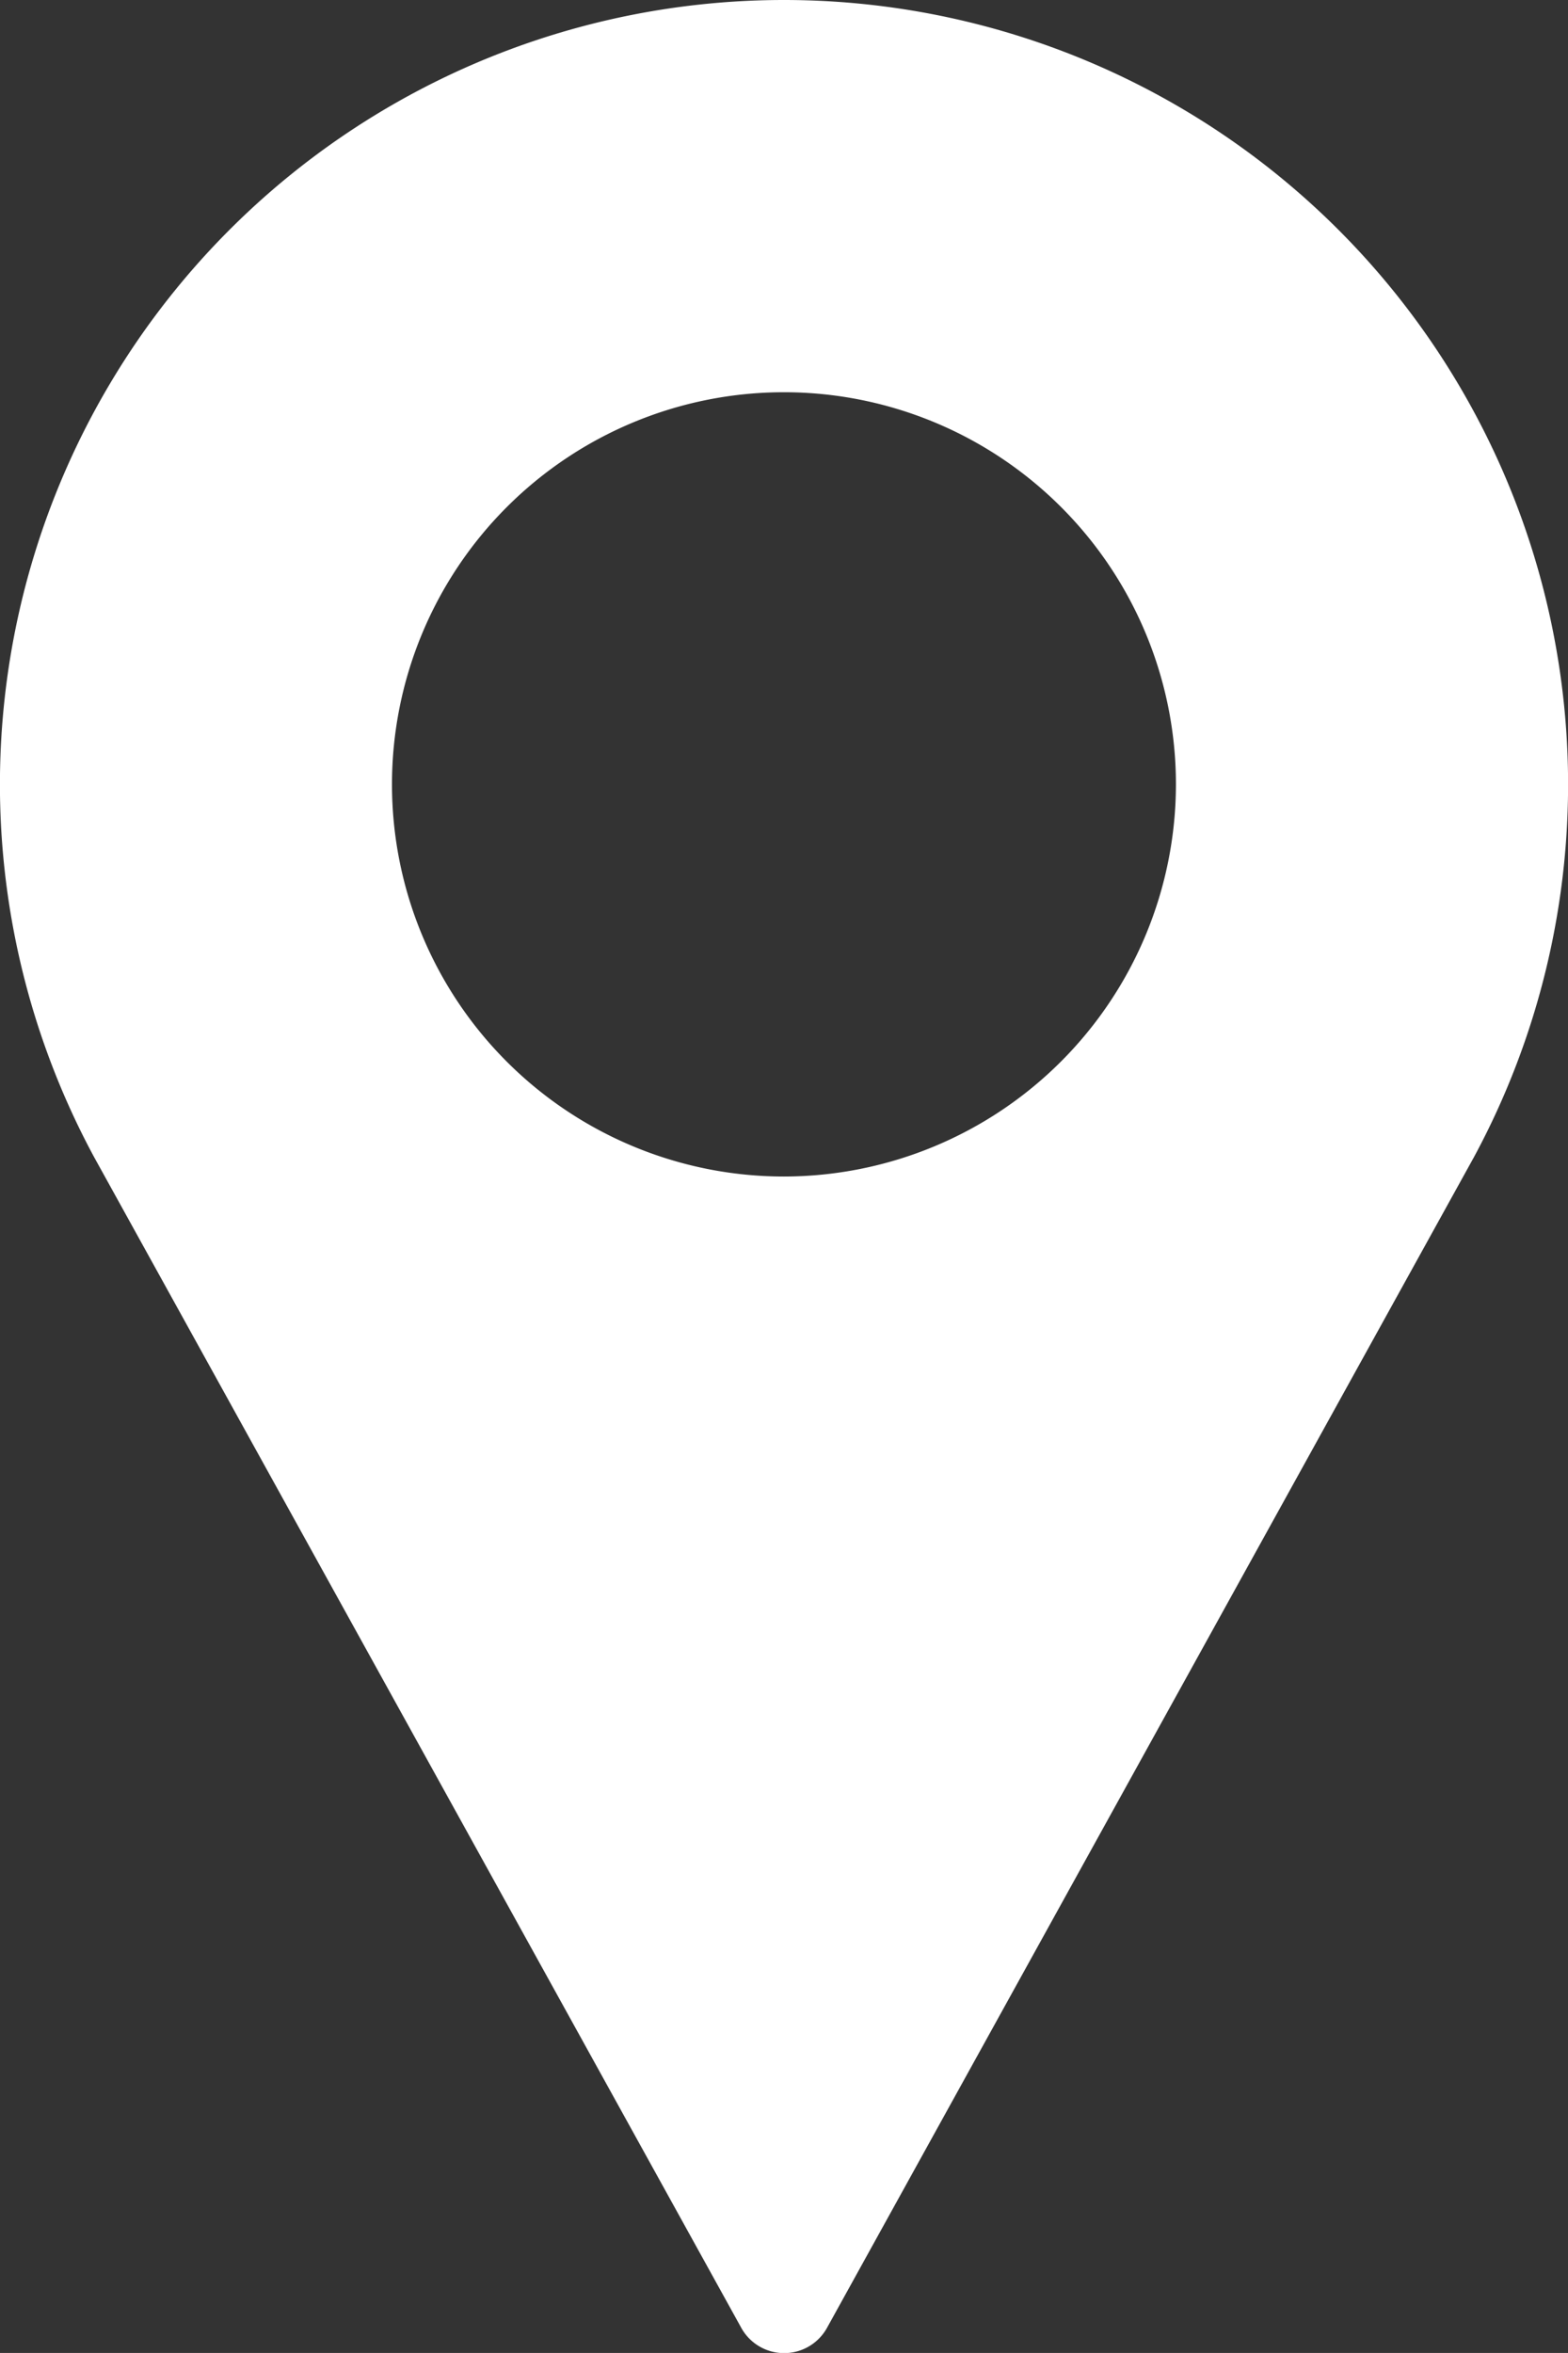 <svg xmlns="http://www.w3.org/2000/svg" width="16.961" height="25.441" viewBox="0 0 16.961 25.441">
  <rect x="0" y="0" width="16.961" height="25.441" fill="#333333" stroke="none"/>
  <g id="location_icon" data-name="location icon" transform="translate(-85.333)">
    <g id="Group_196" data-name="Group 196" transform="translate(85.333)">
      <path id="Path_5" data-name="Path 5" d="M93.813,0a8.481,8.481,0,0,0-7.462,12.511l7,12.658a.53.53,0,0,0,.928,0l7-12.662A8.482,8.482,0,0,0,93.813,0Zm0,12.721a4.24,4.24,0,1,1,4.24-4.24A4.245,4.245,0,0,1,93.813,12.721Z" transform="translate(-85.333)" fill="#fff"/>
    </g>
  </g>
</svg>
